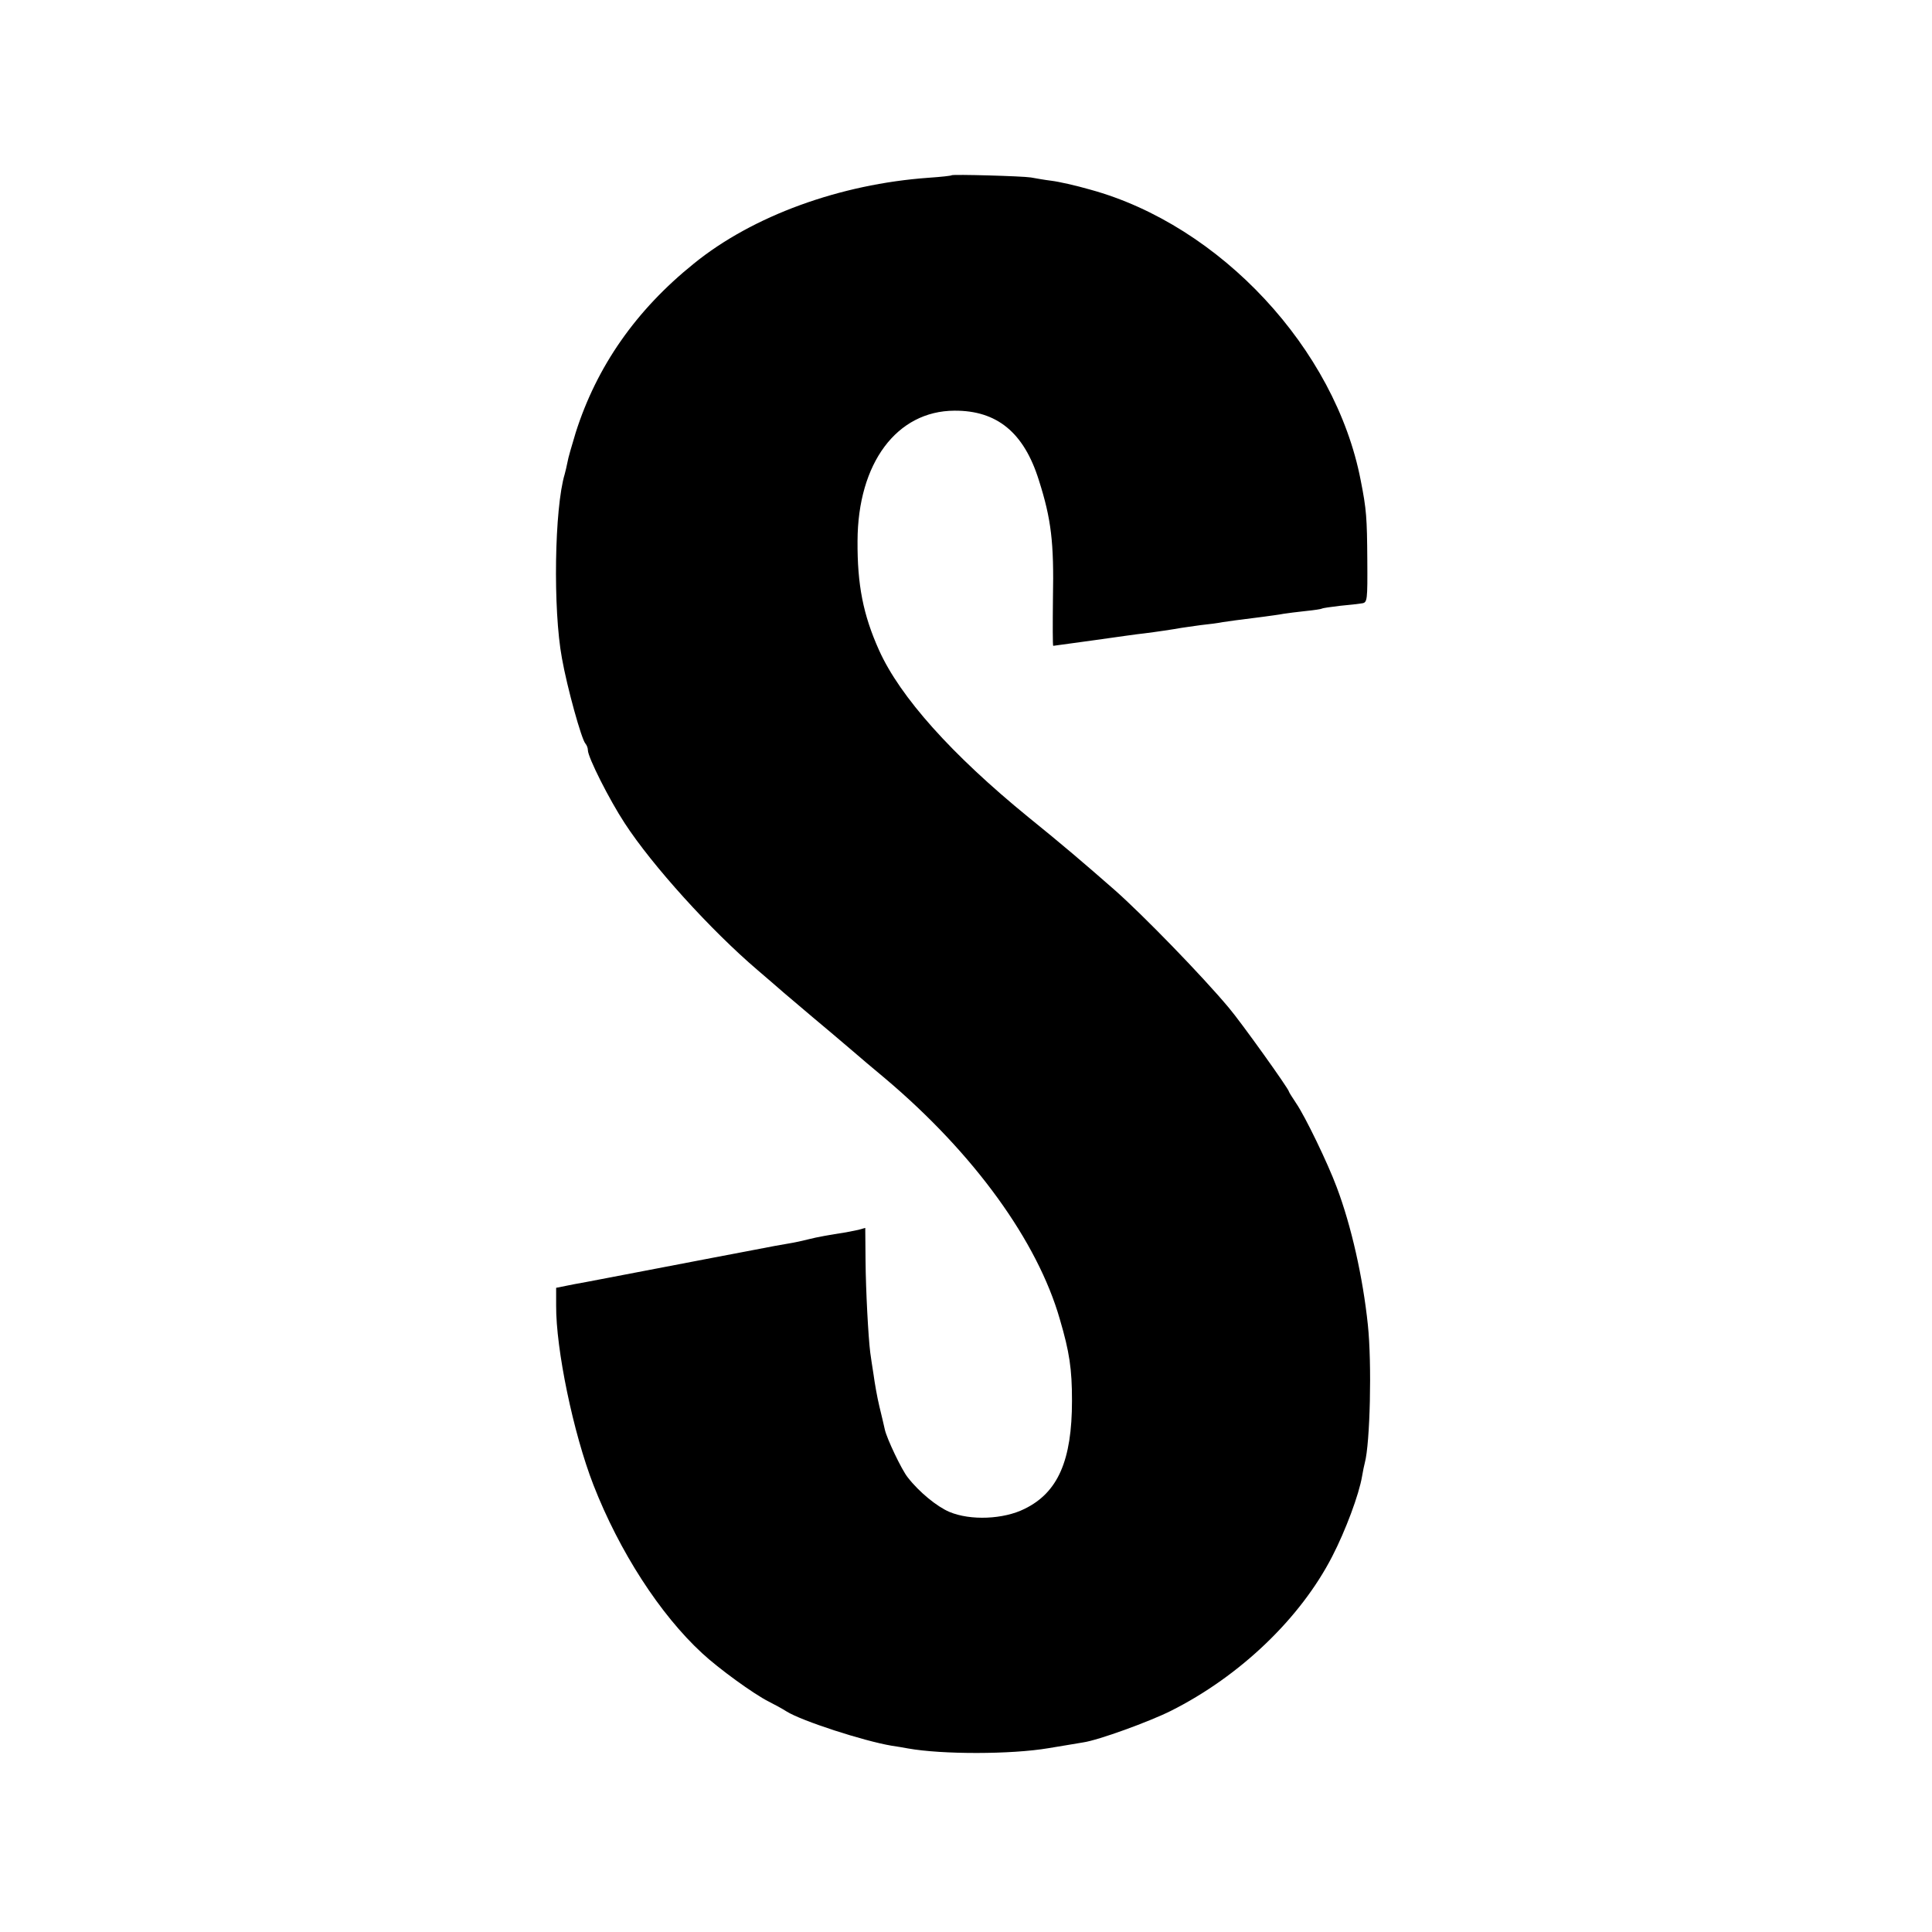 <?xml version="1.0" standalone="no"?>
<!DOCTYPE svg PUBLIC "-//W3C//DTD SVG 20010904//EN"
 "http://www.w3.org/TR/2001/REC-SVG-20010904/DTD/svg10.dtd">
<svg version="1.0" xmlns="http://www.w3.org/2000/svg"
 width="700pt" height="700pt" viewBox="0 0 700 700"
 preserveAspectRatio="xMidYMid meet">
<g transform="translate(0,700) scale(0.1,-0.1)"
fill="#000000" stroke="none">
<path d="M3448 6365 c-2 -2 -39 -6 -83 -9 -322 -23 -638 -138 -851 -311 -210
-169 -352 -373 -428 -612 -14 -46 -28 -94 -30 -108 -3 -14 -7 -33 -10 -43 -37
-123 -43 -489 -10 -667 19 -107 71 -294 85 -309 5 -6 9 -16 9 -24 0 -26 78
-180 133 -264 100 -154 313 -389 482 -533 39 -33 81 -70 95 -82 14 -12 61 -52
105 -89 44 -37 105 -88 135 -114 30 -26 89 -76 130 -110 319 -270 549 -587
630 -870 35 -119 44 -180 44 -295 0 -217 -51 -333 -172 -392 -76 -38 -196 -43
-272 -11 -45 19 -110 72 -151 125 -22 27 -76 141 -83 173 -3 14 -12 52 -20 85
-8 33 -17 85 -21 115 -5 30 -10 66 -12 80 -7 56 -16 222 -17 333 l-1 118 -25
-7 c-14 -3 -34 -7 -45 -9 -58 -9 -104 -17 -135 -25 -19 -5 -51 -12 -70 -15
-19 -3 -80 -14 -135 -25 -55 -10 -208 -40 -340 -65 -132 -25 -269 -52 -305
-58 l-65 -13 0 -64 c-1 -158 62 -462 135 -650 94 -241 241 -469 394 -610 59
-55 187 -148 241 -175 22 -11 51 -27 65 -36 54 -34 279 -107 380 -124 19 -3
46 -7 60 -10 123 -22 373 -22 509 1 53 9 110 18 126 21 55 8 239 75 317 114
251 126 470 336 585 560 48 93 97 224 108 290 3 19 8 41 10 49 19 70 26 359
11 500 -18 172 -60 359 -113 499 -32 86 -114 256 -147 304 -14 21 -26 40 -26
42 0 9 -173 251 -218 304 -97 116 -312 337 -413 426 -113 99 -189 164 -314
265 -277 226 -464 435 -540 604 -58 129 -79 238 -78 396 1 282 142 471 351
472 154 1 252 -79 306 -252 45 -141 55 -226 51 -427 -1 -95 -1 -173 1 -173 2
0 67 9 146 20 79 11 161 23 183 25 41 5 108 15 135 20 8 1 40 6 70 10 30 3 67
8 81 11 26 4 49 7 144 19 28 4 61 8 75 11 14 2 50 7 80 10 30 3 57 7 60 9 3 2
32 6 65 10 33 3 69 7 80 9 19 3 20 10 19 157 -1 153 -3 183 -24 289 -92 476
-509 924 -980 1053 -52 15 -115 29 -140 32 -25 3 -58 9 -75 12 -31 5 -282 12
-287 8z"/>
</g>
</svg>
